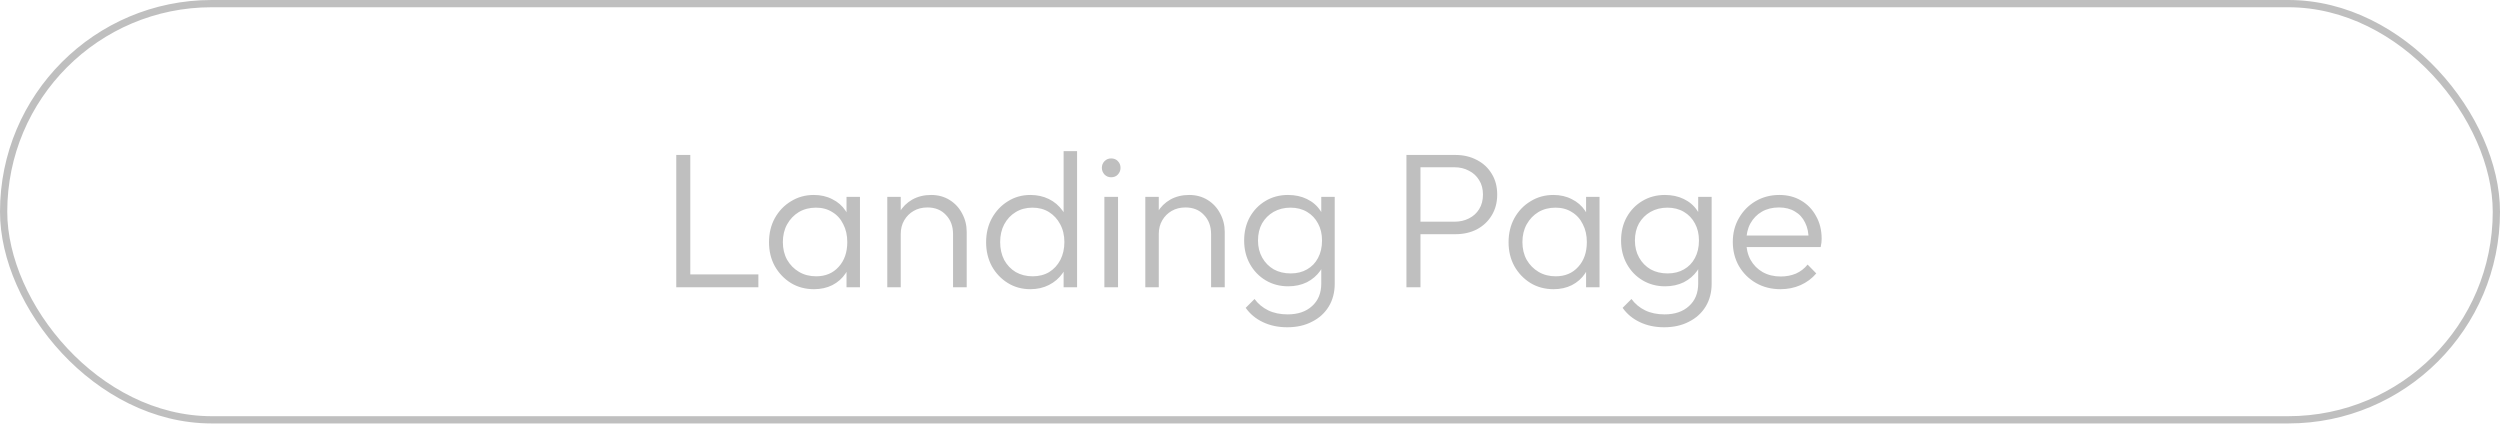 <svg xmlns="http://www.w3.org/2000/svg" width="182" height="31" viewBox="0 0 182 31" fill="none"><rect x="0.264" y="0.264" width="181.472" height="30.299" rx="15.149" stroke="#BFBFBF" stroke-width="0.528"></rect><path d="M49.232 20.913V11.281H50.254V20.913H49.232ZM49.904 20.913V19.975H55.21V20.913H49.904ZM59.26 21.053C58.635 21.053 58.075 20.904 57.58 20.605C57.086 20.297 56.694 19.886 56.404 19.373C56.124 18.86 55.984 18.281 55.984 17.637C55.984 16.984 56.124 16.4 56.404 15.887C56.694 15.364 57.086 14.954 57.58 14.655C58.075 14.347 58.63 14.193 59.246 14.193C59.75 14.193 60.198 14.296 60.59 14.501C60.992 14.697 61.314 14.977 61.556 15.341C61.808 15.696 61.962 16.111 62.018 16.587V18.645C61.962 19.121 61.808 19.541 61.556 19.905C61.314 20.269 60.992 20.554 60.59 20.759C60.198 20.955 59.755 21.053 59.26 21.053ZM59.414 20.115C60.096 20.115 60.642 19.886 61.052 19.429C61.472 18.972 61.682 18.37 61.682 17.623C61.682 17.128 61.584 16.694 61.388 16.321C61.202 15.938 60.936 15.644 60.59 15.439C60.254 15.224 59.858 15.117 59.4 15.117C58.934 15.117 58.518 15.224 58.154 15.439C57.8 15.654 57.515 15.952 57.3 16.335C57.095 16.708 56.992 17.138 56.992 17.623C56.992 18.108 57.095 18.538 57.3 18.911C57.515 19.284 57.804 19.578 58.168 19.793C58.532 20.008 58.948 20.115 59.414 20.115ZM61.626 20.913V19.149L61.822 17.525L61.626 15.943V14.333H62.606V20.913H61.626ZM69.382 20.913V17.049C69.382 16.47 69.209 16.004 68.864 15.649C68.528 15.285 68.08 15.103 67.52 15.103C67.137 15.103 66.801 15.187 66.512 15.355C66.222 15.523 65.994 15.752 65.826 16.041C65.658 16.33 65.574 16.662 65.574 17.035L65.126 16.783C65.126 16.288 65.242 15.845 65.476 15.453C65.709 15.061 66.022 14.753 66.414 14.529C66.815 14.305 67.272 14.193 67.786 14.193C68.29 14.193 68.738 14.314 69.13 14.557C69.522 14.8 69.825 15.126 70.04 15.537C70.264 15.948 70.376 16.396 70.376 16.881V20.913H69.382ZM64.594 20.913V14.333H65.574V20.913H64.594ZM75.009 21.053C74.402 21.053 73.856 20.904 73.371 20.605C72.886 20.306 72.498 19.9 72.209 19.387C71.929 18.864 71.789 18.281 71.789 17.637C71.789 16.984 71.929 16.4 72.209 15.887C72.498 15.364 72.886 14.954 73.371 14.655C73.856 14.347 74.402 14.193 75.009 14.193C75.504 14.193 75.952 14.291 76.353 14.487C76.754 14.683 77.086 14.963 77.347 15.327C77.618 15.682 77.776 16.102 77.823 16.587V18.645C77.767 19.121 77.608 19.541 77.347 19.905C77.095 20.26 76.768 20.54 76.367 20.745C75.966 20.95 75.513 21.053 75.009 21.053ZM75.177 20.115C75.634 20.115 76.036 20.012 76.381 19.807C76.726 19.592 76.997 19.298 77.193 18.925C77.389 18.542 77.487 18.108 77.487 17.623C77.487 17.128 77.384 16.694 77.179 16.321C76.983 15.948 76.712 15.654 76.367 15.439C76.022 15.224 75.62 15.117 75.163 15.117C74.706 15.117 74.3 15.224 73.945 15.439C73.59 15.654 73.31 15.952 73.105 16.335C72.909 16.708 72.811 17.138 72.811 17.623C72.811 18.108 72.909 18.542 73.105 18.925C73.31 19.298 73.59 19.592 73.945 19.807C74.309 20.012 74.72 20.115 75.177 20.115ZM78.411 20.913H77.431V19.149L77.627 17.525L77.431 15.943V11.001H78.411V20.913ZM80.398 20.913V14.333H81.392V20.913H80.398ZM80.888 12.905C80.702 12.905 80.543 12.84 80.412 12.709C80.282 12.569 80.216 12.406 80.216 12.219C80.216 12.023 80.282 11.86 80.412 11.729C80.543 11.598 80.702 11.533 80.888 11.533C81.094 11.533 81.257 11.598 81.378 11.729C81.509 11.86 81.574 12.023 81.574 12.219C81.574 12.406 81.509 12.569 81.378 12.709C81.257 12.84 81.094 12.905 80.888 12.905ZM88.167 20.913V17.049C88.167 16.47 87.994 16.004 87.649 15.649C87.313 15.285 86.865 15.103 86.305 15.103C85.922 15.103 85.586 15.187 85.297 15.355C85.008 15.523 84.779 15.752 84.611 16.041C84.443 16.33 84.359 16.662 84.359 17.035L83.911 16.783C83.911 16.288 84.028 15.845 84.261 15.453C84.494 15.061 84.807 14.753 85.199 14.529C85.6 14.305 86.058 14.193 86.571 14.193C87.075 14.193 87.523 14.314 87.915 14.557C88.307 14.8 88.61 15.126 88.825 15.537C89.049 15.948 89.161 16.396 89.161 16.881V20.913H88.167ZM83.379 20.913V14.333H84.359V20.913H83.379ZM93.71 23.825C93.047 23.825 92.455 23.699 91.932 23.447C91.419 23.204 91.004 22.859 90.686 22.411L91.33 21.767C91.591 22.122 91.923 22.397 92.324 22.593C92.725 22.789 93.197 22.887 93.738 22.887C94.485 22.887 95.078 22.686 95.516 22.285C95.964 21.884 96.188 21.338 96.188 20.647V19.009L96.384 17.511L96.188 16.027V14.333H97.168V20.647C97.168 21.282 97.023 21.837 96.734 22.313C96.445 22.789 96.039 23.158 95.516 23.419C95.003 23.69 94.401 23.825 93.71 23.825ZM93.78 20.843C93.174 20.843 92.627 20.698 92.142 20.409C91.657 20.12 91.274 19.723 90.994 19.219C90.714 18.715 90.574 18.146 90.574 17.511C90.574 16.876 90.71 16.312 90.98 15.817C91.26 15.313 91.643 14.916 92.128 14.627C92.614 14.338 93.159 14.193 93.766 14.193C94.279 14.193 94.737 14.291 95.138 14.487C95.549 14.683 95.876 14.963 96.118 15.327C96.37 15.682 96.524 16.102 96.58 16.587V18.449C96.524 18.925 96.37 19.345 96.118 19.709C95.866 20.064 95.54 20.344 95.138 20.549C94.737 20.745 94.284 20.843 93.78 20.843ZM93.962 19.905C94.419 19.905 94.816 19.807 95.152 19.611C95.498 19.415 95.763 19.14 95.95 18.785C96.146 18.421 96.244 17.996 96.244 17.511C96.244 17.035 96.146 16.62 95.95 16.265C95.763 15.91 95.498 15.63 95.152 15.425C94.807 15.22 94.406 15.117 93.948 15.117C93.491 15.117 93.08 15.22 92.716 15.425C92.362 15.63 92.082 15.91 91.876 16.265C91.68 16.62 91.582 17.035 91.582 17.511C91.582 17.978 91.685 18.393 91.89 18.757C92.096 19.121 92.376 19.406 92.73 19.611C93.085 19.807 93.496 19.905 93.962 19.905ZM103.046 17.049V16.139H105.888C106.28 16.139 106.63 16.06 106.938 15.901C107.256 15.742 107.503 15.518 107.68 15.229C107.867 14.93 107.96 14.576 107.96 14.165C107.96 13.754 107.867 13.404 107.68 13.115C107.503 12.816 107.256 12.588 106.938 12.429C106.63 12.261 106.28 12.177 105.888 12.177H103.046V11.281H105.958C106.537 11.281 107.055 11.402 107.512 11.645C107.97 11.878 108.329 12.21 108.59 12.639C108.861 13.068 108.996 13.577 108.996 14.165C108.996 14.744 108.861 15.252 108.59 15.691C108.329 16.12 107.97 16.456 107.512 16.699C107.055 16.932 106.537 17.049 105.958 17.049H103.046ZM102.388 20.913V11.281H103.41V20.913H102.388ZM113.1 21.053C112.475 21.053 111.915 20.904 111.42 20.605C110.925 20.297 110.533 19.886 110.244 19.373C109.964 18.86 109.824 18.281 109.824 17.637C109.824 16.984 109.964 16.4 110.244 15.887C110.533 15.364 110.925 14.954 111.42 14.655C111.915 14.347 112.47 14.193 113.086 14.193C113.59 14.193 114.038 14.296 114.43 14.501C114.831 14.697 115.153 14.977 115.396 15.341C115.648 15.696 115.802 16.111 115.858 16.587V18.645C115.802 19.121 115.648 19.541 115.396 19.905C115.153 20.269 114.831 20.554 114.43 20.759C114.038 20.955 113.595 21.053 113.1 21.053ZM113.254 20.115C113.935 20.115 114.481 19.886 114.892 19.429C115.312 18.972 115.522 18.37 115.522 17.623C115.522 17.128 115.424 16.694 115.228 16.321C115.041 15.938 114.775 15.644 114.43 15.439C114.094 15.224 113.697 15.117 113.24 15.117C112.773 15.117 112.358 15.224 111.994 15.439C111.639 15.654 111.355 15.952 111.14 16.335C110.935 16.708 110.832 17.138 110.832 17.623C110.832 18.108 110.935 18.538 111.14 18.911C111.355 19.284 111.644 19.578 112.008 19.793C112.372 20.008 112.787 20.115 113.254 20.115ZM115.466 20.913V19.149L115.662 17.525L115.466 15.943V14.333H116.446V20.913H115.466ZM121.15 23.825C120.487 23.825 119.894 23.699 119.372 23.447C118.858 23.204 118.443 22.859 118.126 22.411L118.77 21.767C119.031 22.122 119.362 22.397 119.764 22.593C120.165 22.789 120.636 22.887 121.178 22.887C121.924 22.887 122.517 22.686 122.956 22.285C123.404 21.884 123.628 21.338 123.628 20.647V19.009L123.824 17.511L123.628 16.027V14.333H124.608V20.647C124.608 21.282 124.463 21.837 124.174 22.313C123.884 22.789 123.478 23.158 122.956 23.419C122.442 23.69 121.84 23.825 121.15 23.825ZM121.22 20.843C120.613 20.843 120.067 20.698 119.582 20.409C119.096 20.12 118.714 19.723 118.434 19.219C118.154 18.715 118.014 18.146 118.014 17.511C118.014 16.876 118.149 16.312 118.42 15.817C118.7 15.313 119.082 14.916 119.568 14.627C120.053 14.338 120.599 14.193 121.206 14.193C121.719 14.193 122.176 14.291 122.578 14.487C122.988 14.683 123.315 14.963 123.558 15.327C123.81 15.682 123.964 16.102 124.02 16.587V18.449C123.964 18.925 123.81 19.345 123.558 19.709C123.306 20.064 122.979 20.344 122.578 20.549C122.176 20.745 121.724 20.843 121.22 20.843ZM121.402 19.905C121.859 19.905 122.256 19.807 122.592 19.611C122.937 19.415 123.203 19.14 123.39 18.785C123.586 18.421 123.684 17.996 123.684 17.511C123.684 17.035 123.586 16.62 123.39 16.265C123.203 15.91 122.937 15.63 122.592 15.425C122.246 15.22 121.845 15.117 121.388 15.117C120.93 15.117 120.52 15.22 120.156 15.425C119.801 15.63 119.521 15.91 119.316 16.265C119.12 16.62 119.022 17.035 119.022 17.511C119.022 17.978 119.124 18.393 119.33 18.757C119.535 19.121 119.815 19.406 120.17 19.611C120.524 19.807 120.935 19.905 121.402 19.905ZM129.62 21.053C128.957 21.053 128.365 20.904 127.842 20.605C127.319 20.306 126.904 19.896 126.596 19.373C126.297 18.85 126.148 18.262 126.148 17.609C126.148 16.965 126.297 16.386 126.596 15.873C126.895 15.35 127.301 14.94 127.814 14.641C128.327 14.342 128.901 14.193 129.536 14.193C130.133 14.193 130.661 14.328 131.118 14.599C131.585 14.87 131.949 15.248 132.21 15.733C132.481 16.209 132.616 16.76 132.616 17.385C132.616 17.46 132.611 17.548 132.602 17.651C132.593 17.744 132.574 17.856 132.546 17.987H126.848V17.147H132.014L131.664 17.455C131.673 16.97 131.589 16.554 131.412 16.209C131.244 15.854 130.997 15.584 130.67 15.397C130.353 15.201 129.965 15.103 129.508 15.103C129.032 15.103 128.617 15.206 128.262 15.411C127.907 15.616 127.627 15.906 127.422 16.279C127.226 16.643 127.128 17.077 127.128 17.581C127.128 18.085 127.231 18.528 127.436 18.911C127.651 19.294 127.945 19.592 128.318 19.807C128.701 20.022 129.139 20.129 129.634 20.129C130.035 20.129 130.404 20.059 130.74 19.919C131.076 19.77 131.361 19.55 131.594 19.261L132.224 19.905C131.916 20.269 131.533 20.554 131.076 20.759C130.628 20.955 130.143 21.053 129.62 21.053Z" fill="#BFBFBF"></path></svg>